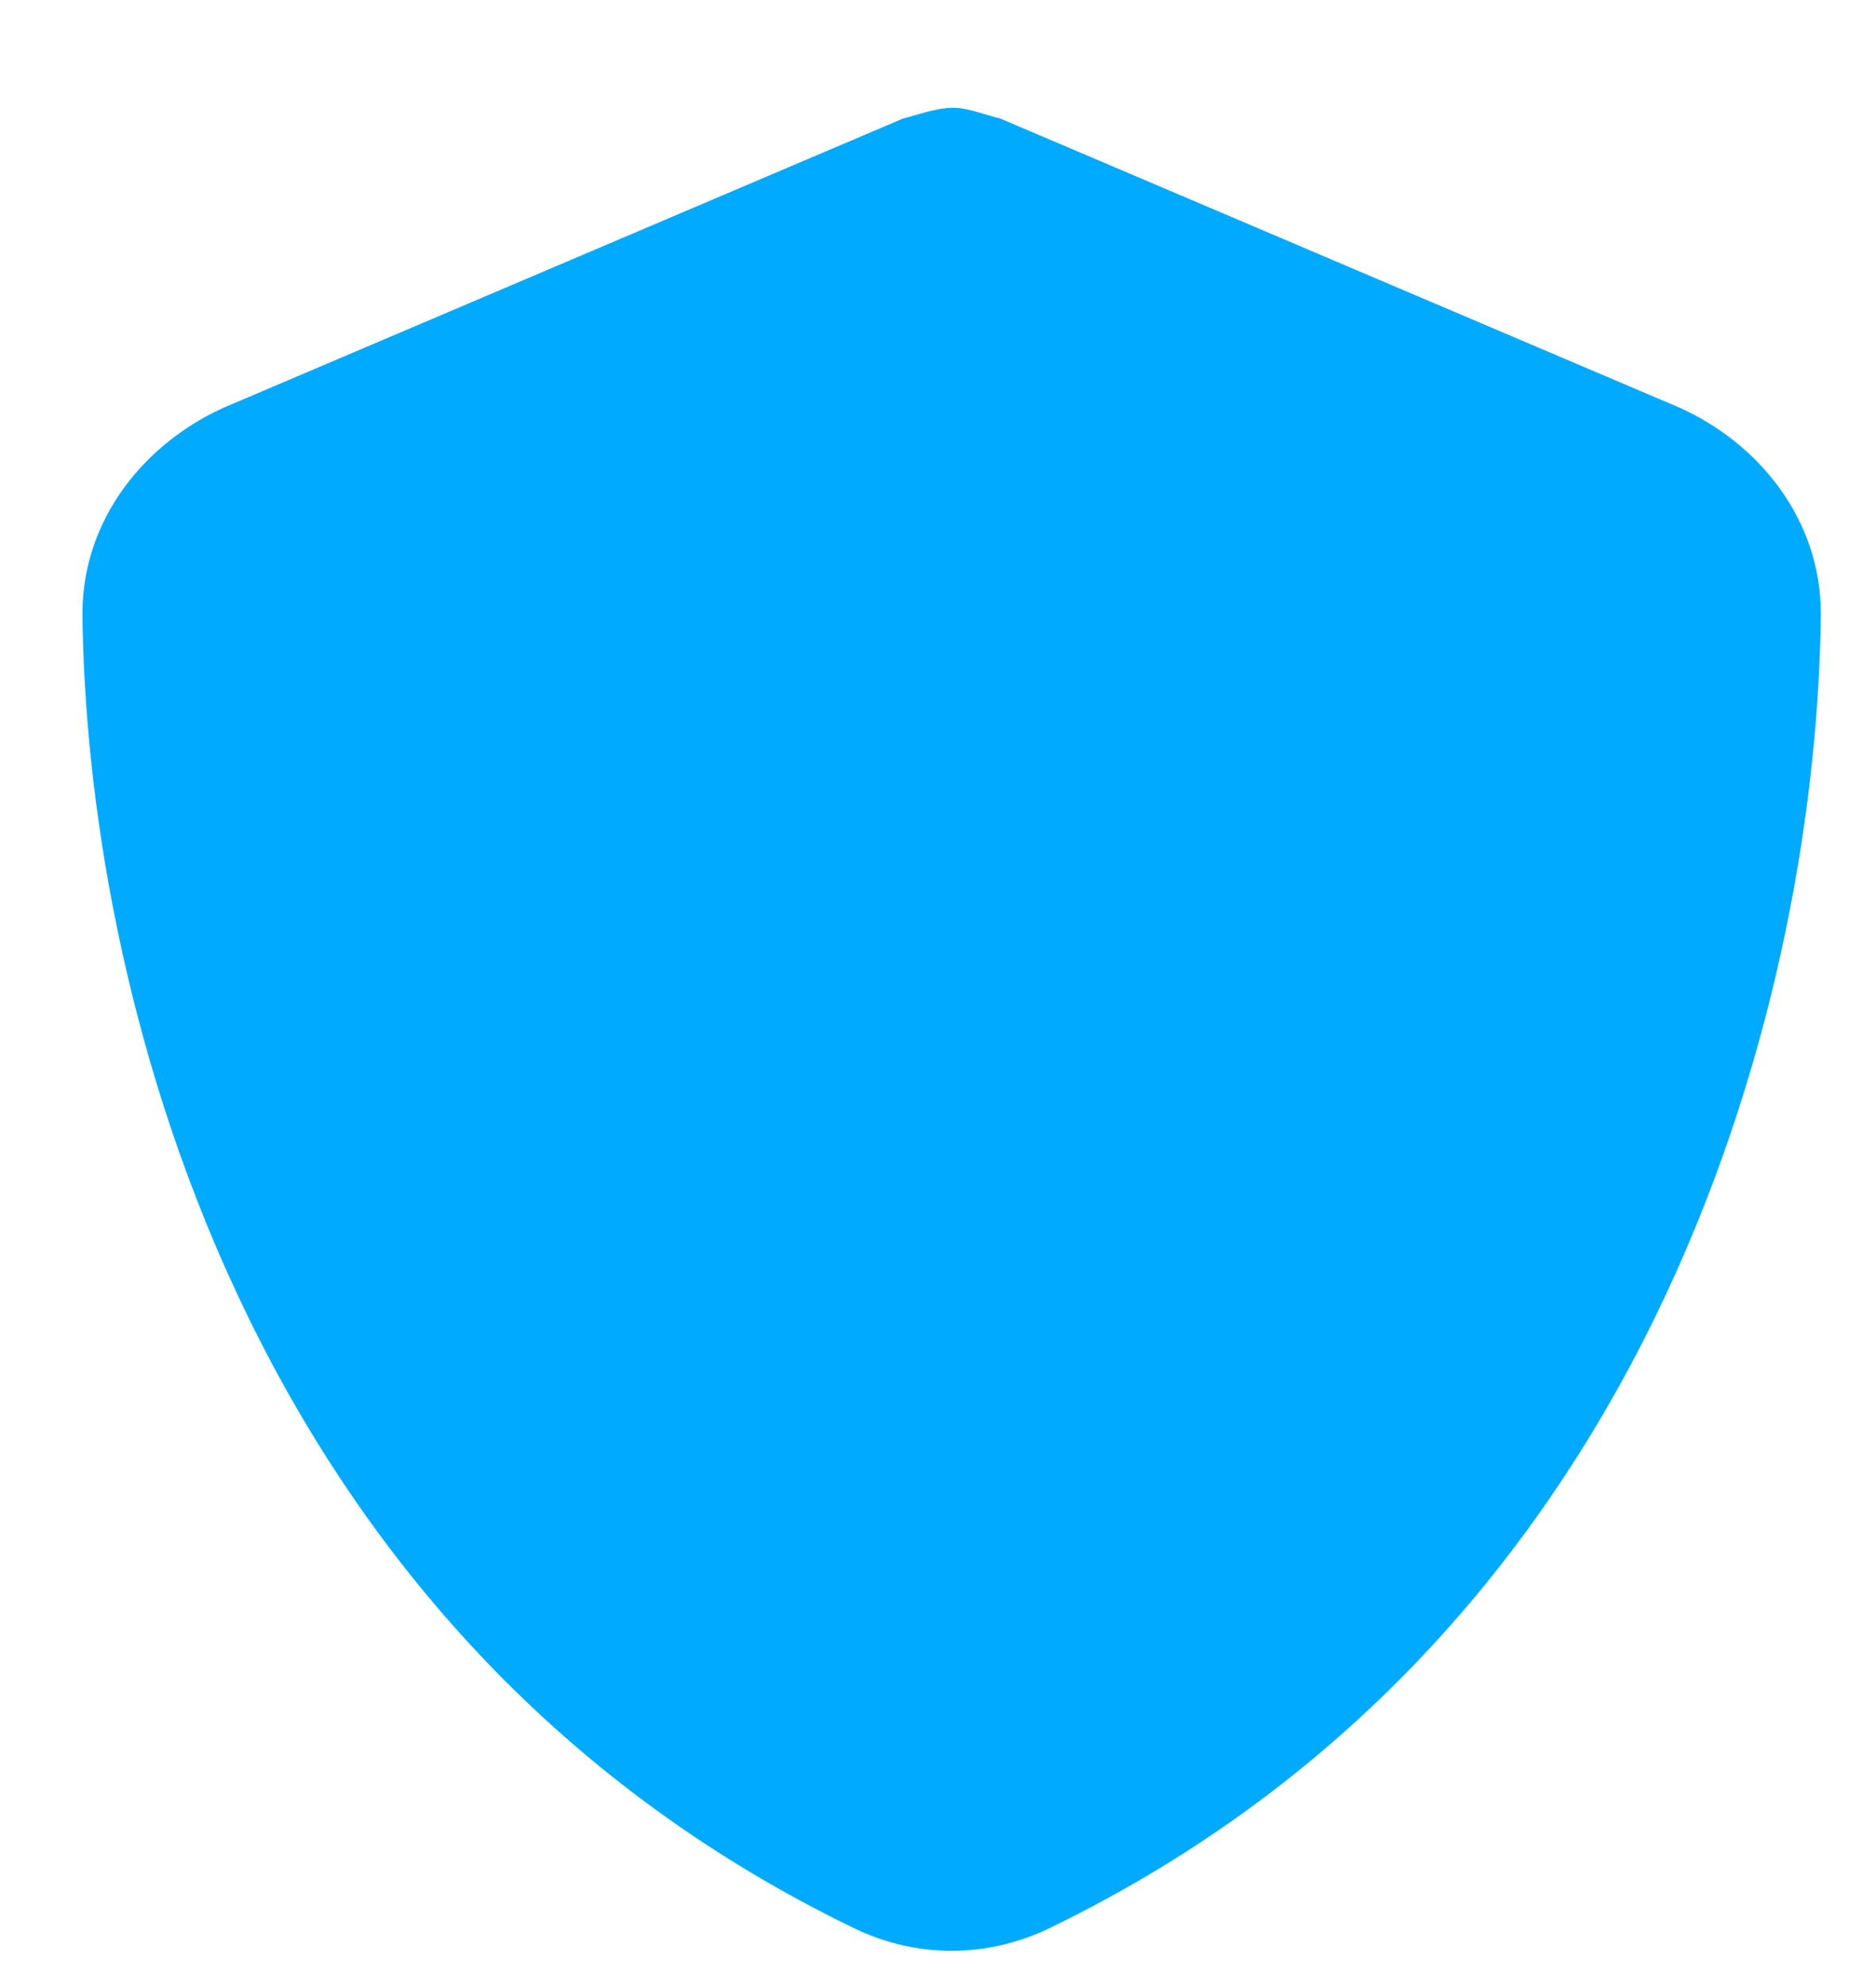 <svg width="17" height="18" viewBox="0 0 17 18" fill="none" xmlns="http://www.w3.org/2000/svg">
<path d="M8.64 0.977C8.771 0.977 8.935 1.043 9.066 1.075L15.223 3.696C15.944 4.023 16.5 4.711 16.5 5.562C16.468 8.838 15.125 14.766 9.492 17.484C8.935 17.746 8.312 17.746 7.756 17.484C2.122 14.766 0.78 8.838 0.747 5.562C0.747 4.711 1.304 4.023 2.024 3.696L8.181 1.075C8.312 1.043 8.476 0.977 8.64 0.977Z" fill="#00ABFF"/>
</svg>
